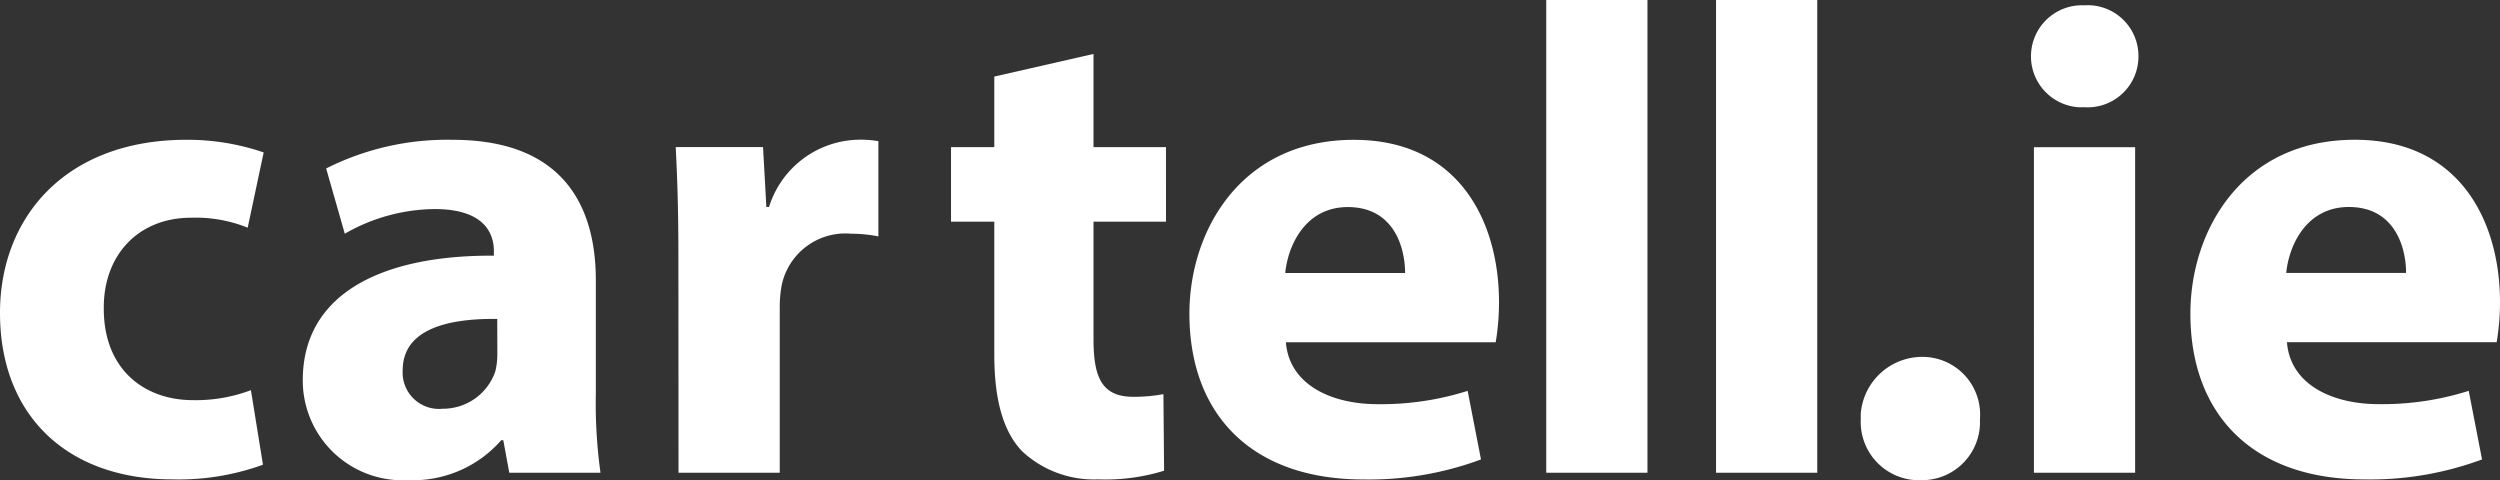 <svg xmlns="http://www.w3.org/2000/svg" width="179.381" height="34.462" viewBox="0 0 179.381 34.462"><rect x="0" y="0" width="179.381" height="34.462" fill="#333333" stroke="none"/><g transform="translate(-15.093 -12.769)"><path d="M43.409,56.342a11.215,11.215,0,0,1-4.157.716c-3.535,0-6.4-2.246-6.4-6.545-.048-3.822,2.442-6.545,6.264-6.545a9.946,9.946,0,0,1,4.061.716l1.147-5.4a16.861,16.861,0,0,0-5.542-.908c-8.7,0-13.377,5.59-13.377,12.422,0,7.358,4.82,11.944,12.368,11.944a17.708,17.708,0,0,0,6.5-1.051Zm25.082,5.924a36.243,36.243,0,0,1-.334-5.685V48.459c0-5.494-2.484-10.081-10.272-10.081a19.286,19.286,0,0,0-9.078,2.055l1.338,4.682a13.139,13.139,0,0,1,6.45-1.768c3.583,0,4.247,1.768,4.247,3.01v.334c-8.265-.048-13.712,2.866-13.712,8.934a7.161,7.161,0,0,0,7.14,7.183c.138,0,.276,0,.414-.011a8.417,8.417,0,0,0,6.689-2.867h.144l.43,2.336Zm-7.4-8.5A5.211,5.211,0,0,1,60.943,55a3.967,3.967,0,0,1-3.775,2.674A2.607,2.607,0,0,1,54.3,54.909c0-2.819,2.962-3.727,6.784-3.679Zm13,8.5h7.262V50.418a8.557,8.557,0,0,1,.144-1.624,4.671,4.671,0,0,1,4.974-3.679,10.428,10.428,0,0,1,1.959.191V38.474a7.531,7.531,0,0,0-1.529-.1A6.864,6.864,0,0,0,80.584,43.2h-.191l-.239-4.3H73.89c.1,2.007.191,4.252.191,7.692Z" transform="translate(-10.312 -15.577)" fill="#fff"/><path d="M143.38,26.988v5.064h-3.106V37.4h3.106v9.555c0,3.3.668,5.543,2.006,6.928a7.556,7.556,0,0,0,5.447,2.007,14.245,14.245,0,0,0,4.729-.621l-.048-5.494a11.859,11.859,0,0,1-2.15.191c-2.2,0-2.866-1.29-2.866-4.109V37.4h5.2V32.052h-5.2V25.364ZM179.355,46.05a17.224,17.224,0,0,0,.239-2.866c0-5.781-2.866-11.657-10.415-11.657-8.122,0-11.8,6.545-11.8,12.469,0,7.31,4.539,11.9,12.469,11.9A23.065,23.065,0,0,0,178.3,54.46l-.956-4.921a20.575,20.575,0,0,1-6.45.956c-3.392,0-6.354-1.433-6.593-4.444Zm-15.1-4.969c.191-1.959,1.433-4.729,4.491-4.729,3.345,0,4.109,2.962,4.109,4.729Zm18.728,14.333h7.262V21.494h-7.262Zm12.183,0h7.262V21.494h-7.262Z" transform="translate(-56.943 -8.725)" fill="#fff"/><path d="M254.406,56.2a4.164,4.164,0,0,0,4.3-4.019c0-.125,0-.251,0-.376a4.14,4.14,0,0,0-3.819-4.439,4.431,4.431,0,0,0-4.738,4.088c0,.115,0,.23.006.345a4.18,4.18,0,0,0,3.952,4.4q.15.008.3.005M269.839,32.31h-7.262V55.668h7.262Zm-3.632-10.18a3.662,3.662,0,0,0-.359,7.316c.1,0,.207,0,.311-.006a3.648,3.648,0,0,0,3.908-3.367c.007-.088.01-.176.01-.265a3.642,3.642,0,0,0-3.6-3.686q-.136,0-.273.007M295.78,46.3a17.3,17.3,0,0,0,.239-2.866c0-5.781-2.867-11.658-10.415-11.658-8.122,0-11.8,6.545-11.8,12.47,0,7.31,4.539,11.9,12.47,11.9a23.049,23.049,0,0,0,8.456-1.433l-.955-4.921a20.562,20.562,0,0,1-6.45.955c-3.392,0-6.354-1.433-6.593-4.443Zm-15.1-4.969c.191-1.959,1.433-4.73,4.491-4.73,3.344,0,4.108,2.962,4.108,4.73Z" transform="translate(-101.545 -8.979)" fill="#fff"/></g></svg>